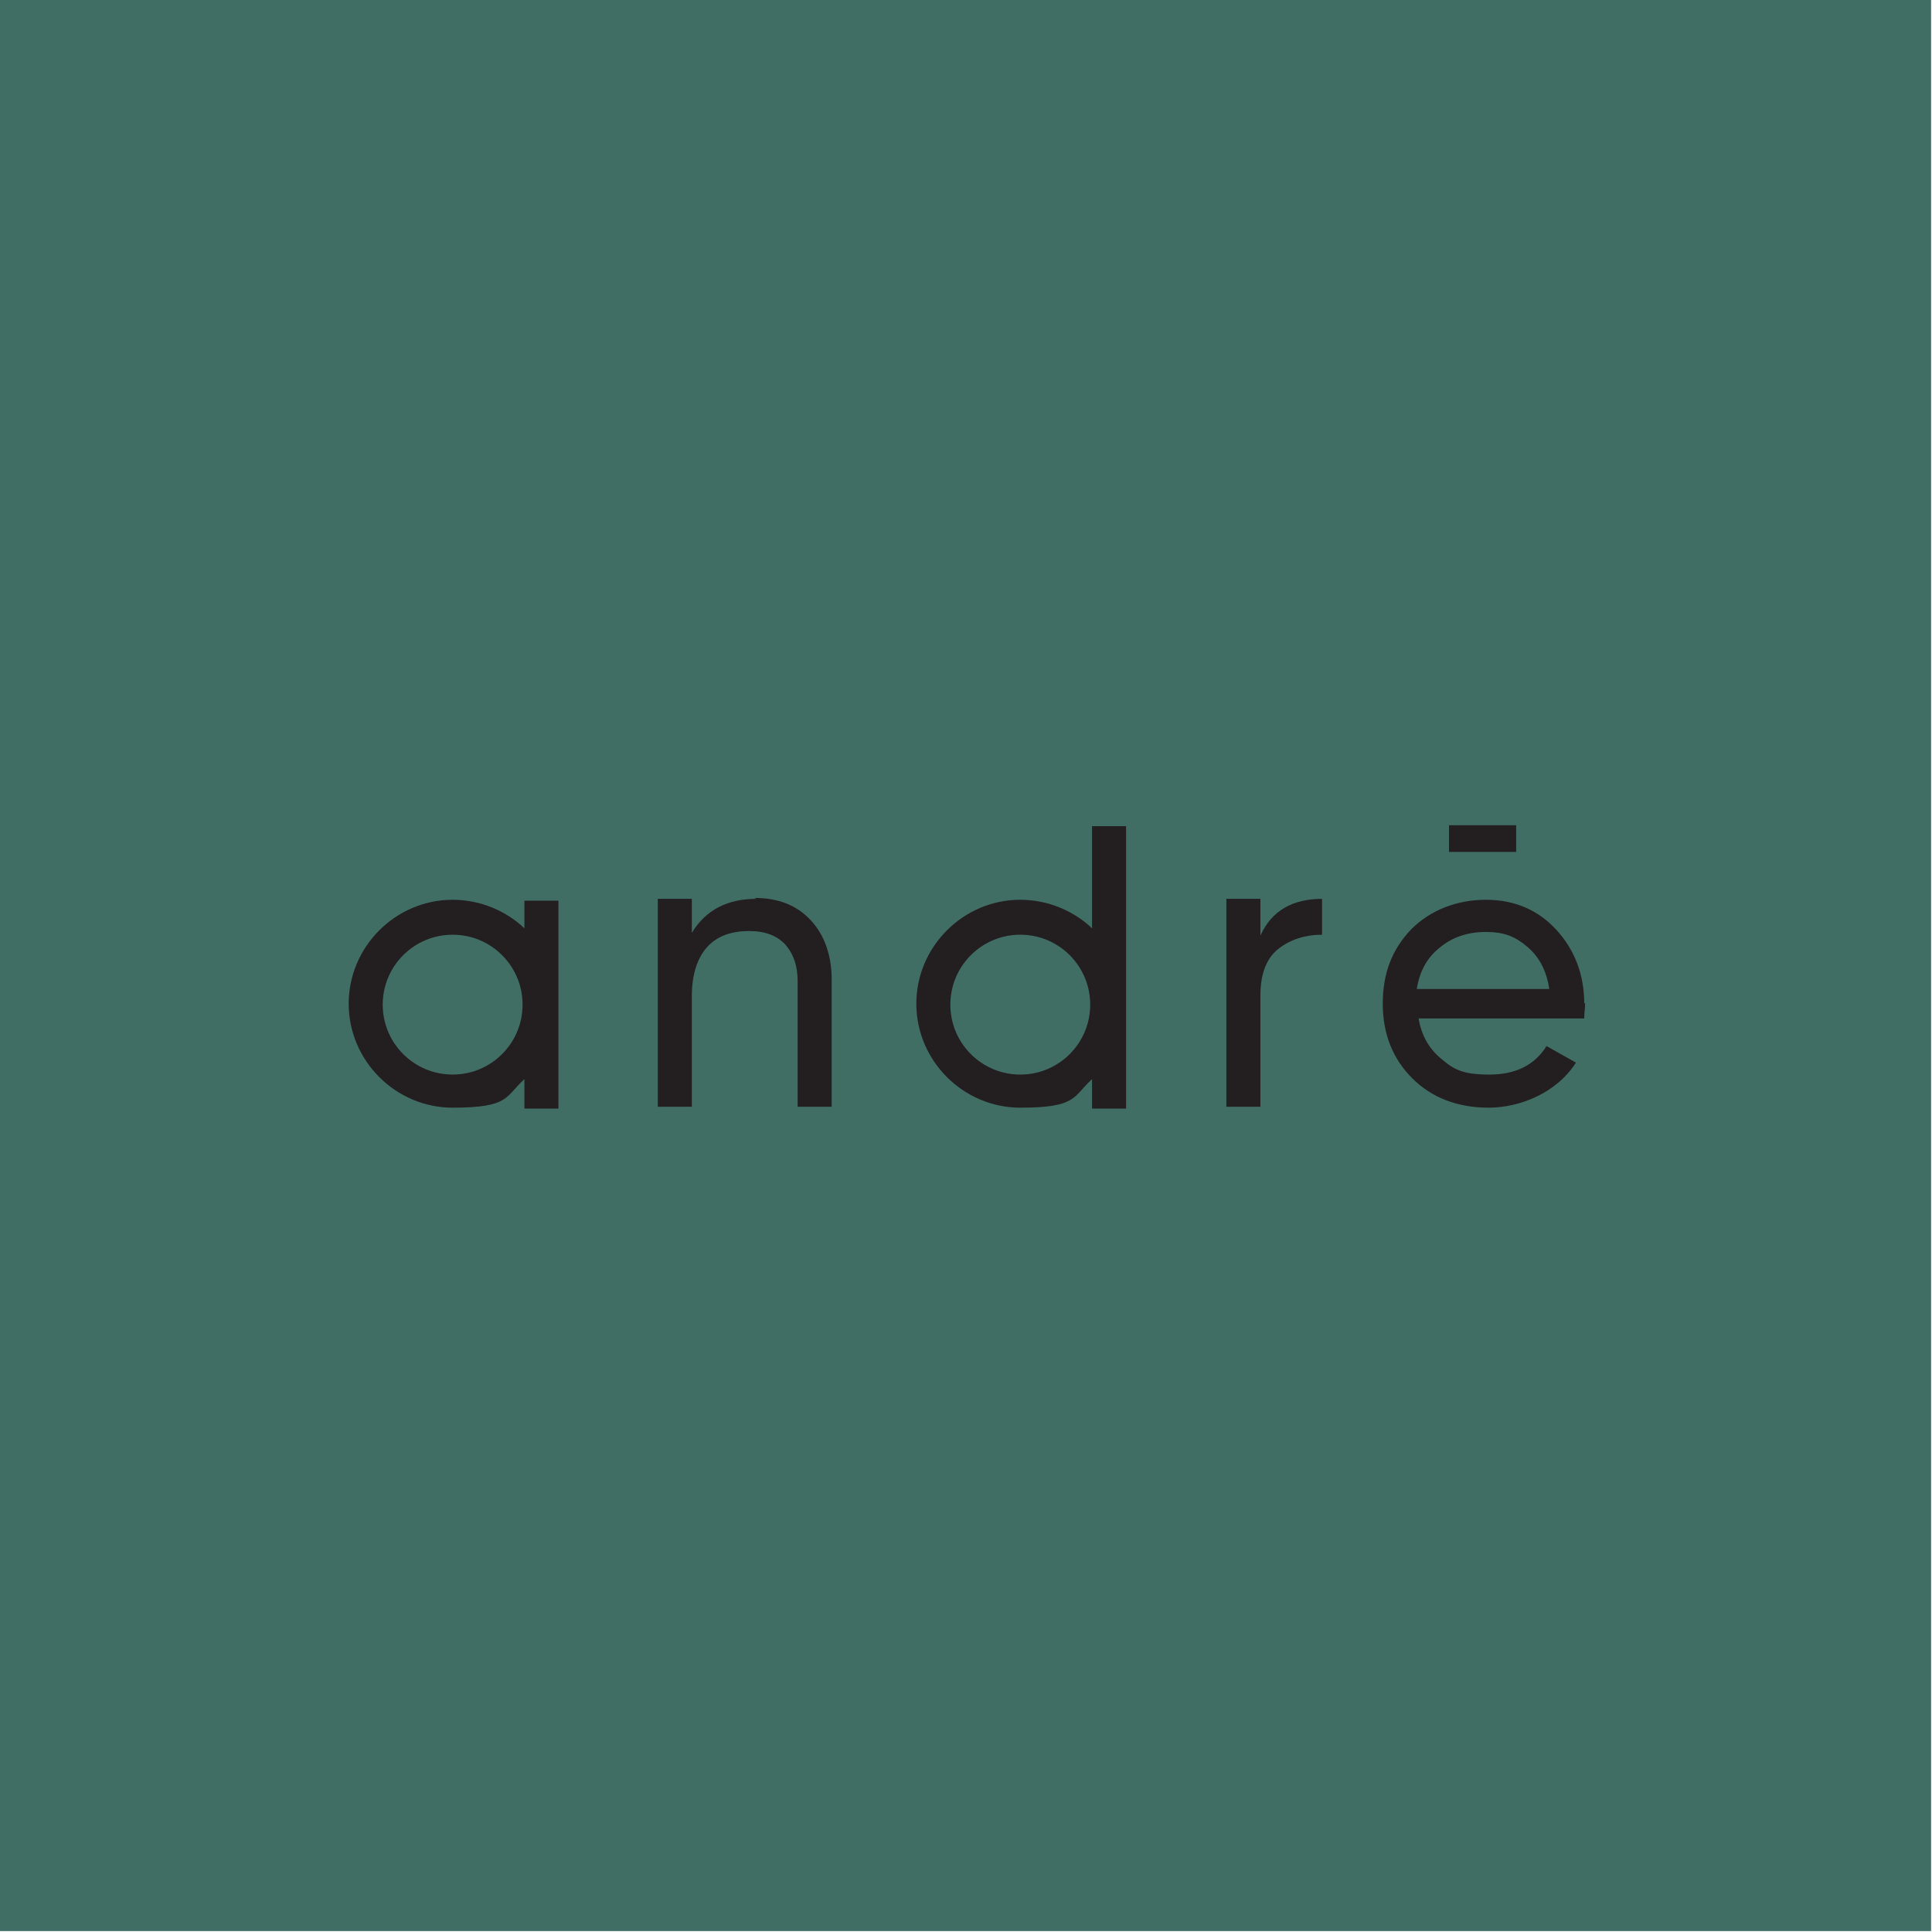 <?xml version="1.0" encoding="UTF-8"?>
<svg id="Layer_1" xmlns="http://www.w3.org/2000/svg" version="1.1" viewBox="0 0 210 210">
  <!-- Generator: Adobe Illustrator 29.0.0, SVG Export Plug-In . SVG Version: 2.1.0 Build 186)  -->
  <defs>
    <style>
      .st0 {
        fill: #231f20;
      }

      .st1 {
        fill: #416e64;
      }
    </style>
  </defs>
  <rect class="st1" x="0" y="0" width="209.9" height="209.9"/>
  <g>
    <path class="st0" d="M82.2,97.7c-3.1,0-5.5,1.2-7,3.7v-3.7h-3.7v22.6h3.7v-12c0-2.4.6-4.2,1.7-5.4s2.7-1.7,4.5-1.7,3,.5,3.9,1.4c.9,1,1.4,2.3,1.4,4.1v13.6h3.7v-13.8c0-2.7-.8-4.9-2.3-6.5-1.5-1.6-3.5-2.4-6.1-2.4Z"/>
    <path class="st0" d="M137,101.7v-4h-3.7v22.6h3.7v-12.1c0-2.4.7-4.1,2-5.1s2.9-1.5,4.7-1.5v-3.9c-3.2,0-5.5,1.3-6.7,4Z"/>
    <path class="st0" d="M172.2,109.1c0-3.1-1-5.8-3-8s-4.6-3.3-7.7-3.3-6,1.1-8.1,3.2c-2.1,2.2-3.1,4.8-3.1,8.1s1.1,6,3.2,8.1,4.9,3.2,8.3,3.2,7.4-1.6,9.5-4.9l-3.2-1.8c-1.3,2.1-3.4,3.1-6.2,3.1s-3.8-.5-5.1-1.6c-1.4-1.1-2.3-2.6-2.6-4.5h18c0-.6.1-1.1.1-1.7ZM154,107.5c.3-1.9,1.1-3.4,2.5-4.5,1.3-1.1,3-1.7,5-1.7s3.2.5,4.5,1.6c1.3,1.1,2.1,2.6,2.4,4.6h-14.4Z"/>
    <path class="st0" d="M118.7,100.9c-2-1.9-4.8-3.1-7.8-3.1-6.2,0-11.3,5.1-11.3,11.3s5.1,11.3,11.3,11.3,5.7-1.2,7.8-3.1v3.2h3.7v-30.7h-3.7v11.2ZM110.9,116.8c-4.2,0-7.6-3.4-7.6-7.6s3.4-7.6,7.6-7.6,7.6,3.4,7.6,7.6-3.4,7.6-7.6,7.6Z"/>
    <path class="st0" d="M57,100.9c-2-1.9-4.8-3.1-7.8-3.1-6.2,0-11.3,5.1-11.3,11.3s5.1,11.3,11.3,11.3,5.7-1.2,7.8-3.1v3.2h3.7v-22.6h-3.7v3.1ZM49.2,116.8c-4.2,0-7.6-3.4-7.6-7.6s3.4-7.6,7.6-7.6,7.6,3.4,7.6,7.6-3.4,7.6-7.6,7.6Z"/>
    <rect class="st0" x="157.5" y="89.7" width="7.3" height="2.9"/>
  </g>
</svg>
